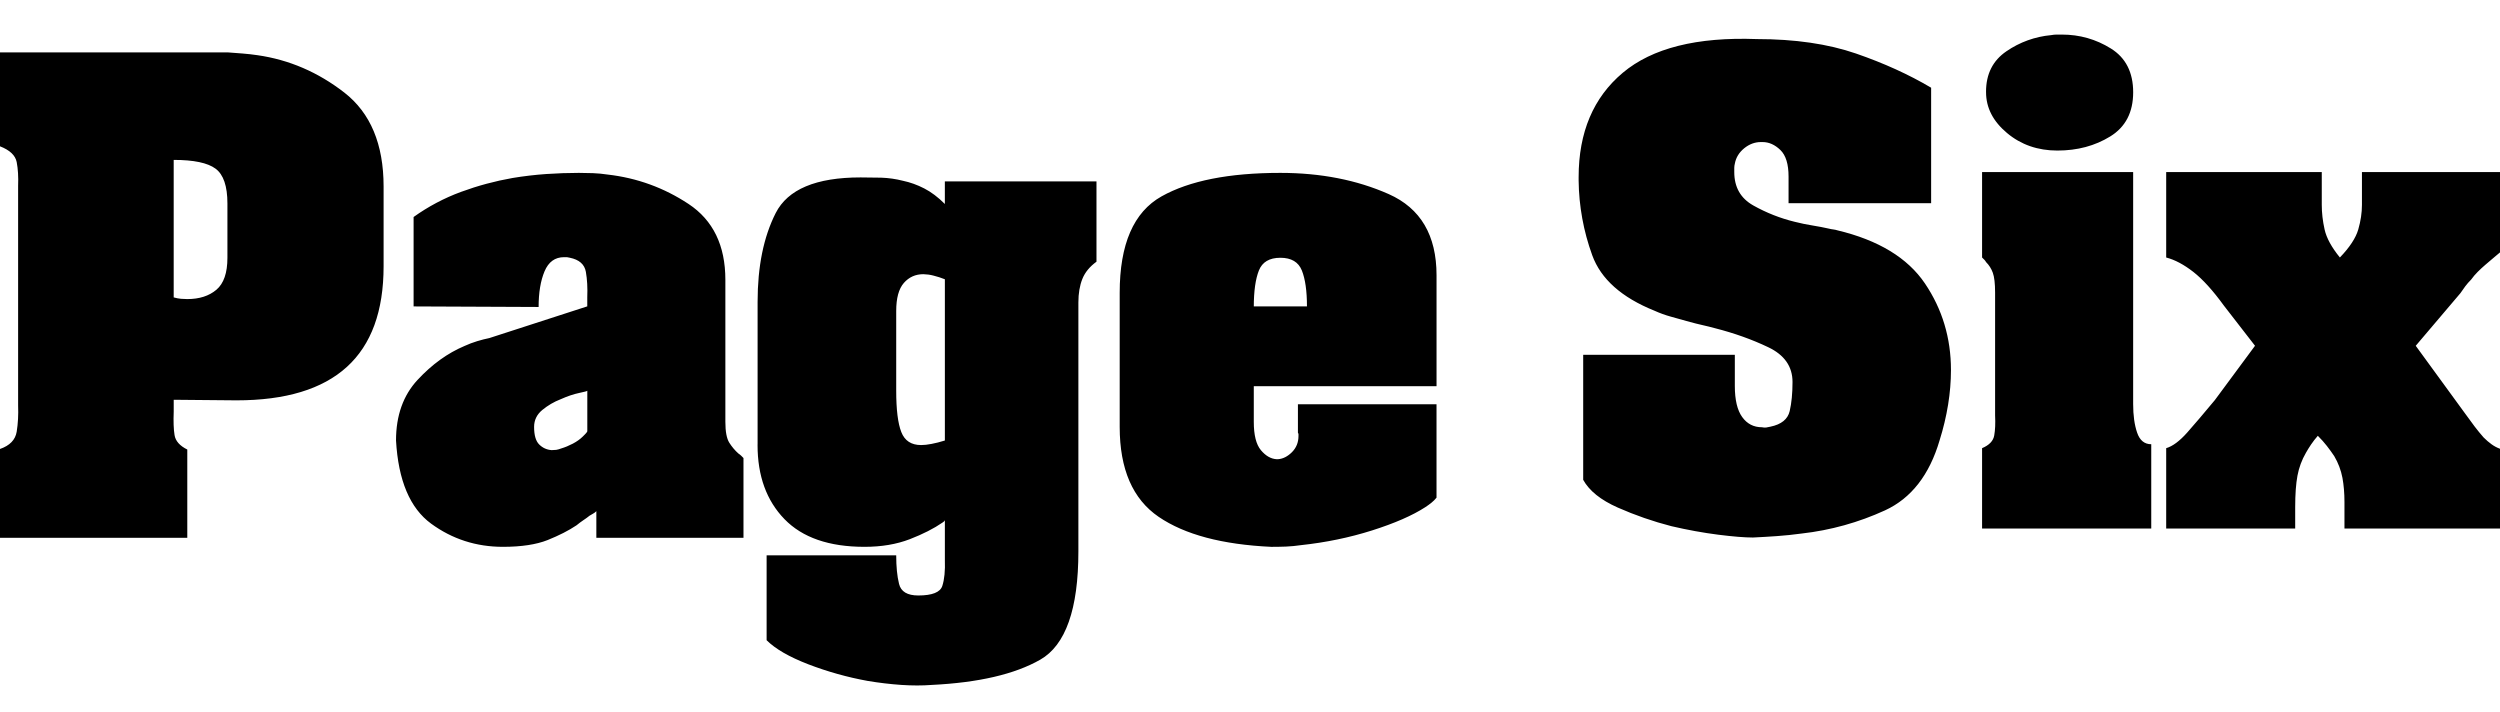 <svg xmlns="http://www.w3.org/2000/svg" fill="none" viewBox="0 0 130 37" height="37" width="130">
<g clip-path="url(#clip0_2460_138)">
<path fill="black" d="M90.211 18.451V20.068C90.211 20.794 90.339 21.333 90.594 21.686C90.848 22.04 91.191 22.217 91.623 22.217C91.701 22.235 91.775 22.24 91.844 22.23C91.911 22.22 91.985 22.206 92.063 22.187C92.632 22.069 92.965 21.799 93.064 21.377C93.162 20.956 93.211 20.451 93.211 19.863C93.211 19.058 92.789 18.454 91.946 18.054C91.102 17.651 90.181 17.323 89.18 17.067C88.965 17.008 88.749 16.955 88.532 16.906C88.316 16.858 88.102 16.803 87.884 16.745C87.53 16.647 87.197 16.554 86.885 16.466C86.593 16.385 86.308 16.282 86.032 16.157C84.325 15.47 83.245 14.509 82.796 13.273C82.343 12.028 82.103 10.714 82.089 9.389V9.212C82.089 6.879 82.855 5.069 84.385 3.784C85.915 2.499 88.239 1.916 91.358 2.032C93.339 2.032 95.055 2.283 96.507 2.782C97.958 3.283 99.263 3.875 100.419 4.561V10.566H93.005V9.183C93.005 8.535 92.864 8.075 92.579 7.8C92.294 7.525 91.986 7.387 91.652 7.387H91.565C91.251 7.387 90.963 7.496 90.697 7.711C90.433 7.928 90.27 8.192 90.212 8.507C90.193 8.579 90.183 8.652 90.182 8.727V8.947C90.182 9.732 90.51 10.31 91.168 10.682C91.847 11.064 92.574 11.351 93.331 11.535C93.643 11.614 93.954 11.678 94.257 11.726C94.561 11.775 94.84 11.83 95.096 11.887C95.174 11.907 95.252 11.923 95.33 11.931C95.408 11.941 95.477 11.956 95.536 11.975C97.675 12.485 99.195 13.407 100.097 14.74C100.998 16.075 101.45 17.575 101.45 19.242C101.45 19.831 101.4 20.43 101.302 21.037C101.2 21.665 101.052 22.284 100.861 22.891C100.332 24.694 99.385 25.91 98.022 26.538C96.649 27.168 95.184 27.575 93.683 27.744C93.252 27.803 92.825 27.847 92.403 27.877C91.981 27.907 91.564 27.932 91.152 27.951C90.721 27.951 90.118 27.902 89.343 27.804C88.569 27.705 87.76 27.559 86.916 27.362C85.959 27.116 85.024 26.791 84.121 26.392C83.238 26 82.64 25.52 82.326 24.951V18.451H90.209H90.211ZM110.924 8.948V21.011C110.924 21.6 110.992 22.095 111.13 22.496C111.266 22.899 111.513 23.1 111.865 23.1V27.483H103.068V23.305C103.44 23.148 103.651 22.928 103.7 22.643C103.75 22.36 103.765 22.012 103.745 21.6V15.215C103.745 14.743 103.705 14.402 103.627 14.185C103.552 13.975 103.431 13.784 103.273 13.626C103.251 13.583 103.221 13.543 103.186 13.508C103.147 13.47 103.107 13.43 103.068 13.39V8.948H110.924H110.924ZM103.274 4.77C103.274 3.848 103.628 3.147 104.335 2.666C105.024 2.192 105.824 1.903 106.657 1.827C106.755 1.81 106.848 1.798 106.937 1.798H107.218C108.139 1.798 108.988 2.038 109.762 2.52C110.536 2.999 110.925 3.759 110.925 4.799C110.925 5.84 110.528 6.604 109.734 7.094C108.94 7.584 108.023 7.829 106.983 7.829C105.964 7.829 105.09 7.525 104.365 6.917C103.639 6.309 103.275 5.603 103.275 4.797V4.768H103.274V4.77ZM120.732 8.948V10.653C120.732 11.065 120.78 11.492 120.879 11.933C120.977 12.374 121.242 12.86 121.674 13.389C122.183 12.861 122.502 12.374 122.63 11.933C122.757 11.491 122.821 11.065 122.821 10.653V8.946H130.001V13.124L129.633 13.433L129.236 13.771C129.099 13.889 128.966 14.011 128.839 14.139C128.715 14.262 128.602 14.395 128.5 14.537C128.383 14.654 128.28 14.772 128.192 14.89C128.104 15.008 128.021 15.126 127.942 15.244L125.618 17.981L128.149 21.453C128.345 21.728 128.521 21.968 128.678 22.174C128.835 22.38 128.991 22.571 129.149 22.749C129.285 22.885 129.423 23.004 129.56 23.102C129.696 23.201 129.843 23.279 130.002 23.337V27.485H121.912V26.102C121.912 25.651 121.877 25.234 121.808 24.852C121.732 24.452 121.588 24.069 121.381 23.719C121.263 23.542 121.135 23.365 120.998 23.189C120.86 23.014 120.705 22.836 120.527 22.661C120.4 22.805 120.282 22.957 120.174 23.116C120.075 23.263 119.988 23.404 119.909 23.544C119.695 23.912 119.546 24.315 119.468 24.734C119.389 25.158 119.35 25.702 119.35 26.367V27.484H112.642V23.305C112.975 23.207 113.339 22.937 113.732 22.496C114.122 22.054 114.603 21.491 115.172 20.805L117.261 17.98L115.642 15.891C115.073 15.107 114.544 14.524 114.054 14.14C113.564 13.758 113.094 13.508 112.642 13.39V8.947H120.733L120.732 8.948ZM11.828 2.723C12.082 2.743 12.343 2.763 12.607 2.782C12.872 2.803 13.132 2.832 13.387 2.87C15.034 3.106 16.539 3.754 17.903 4.812C19.266 5.872 19.947 7.5 19.947 9.697V13.845C19.947 16.179 19.31 17.925 18.035 19.082C16.76 20.24 14.847 20.818 12.297 20.818L9.033 20.788V21.406C9.013 21.916 9.027 22.323 9.077 22.627C9.125 22.931 9.346 23.181 9.739 23.376V27.966H0V23.347C0.51 23.17 0.799 22.871 0.868 22.449C0.936 22.027 0.961 21.571 0.942 21.081V9.665C0.961 9.194 0.936 8.783 0.868 8.428C0.799 8.079 0.51 7.805 0 7.608V2.723H11.828ZM9.032 8.285V15.465C9.168 15.503 9.298 15.528 9.414 15.538C9.532 15.548 9.639 15.552 9.738 15.552C10.365 15.552 10.87 15.391 11.253 15.067C11.636 14.743 11.826 14.189 11.826 13.404V10.58C11.826 9.678 11.62 9.074 11.209 8.771C10.797 8.466 10.072 8.315 9.032 8.315V8.284L9.032 8.285ZM23.978 9.976C24.847 9.656 25.744 9.415 26.656 9.255C27.236 9.159 27.82 9.09 28.406 9.049C28.985 9.01 29.549 8.99 30.098 8.99C30.334 8.99 30.578 8.995 30.835 9.004C31.088 9.014 31.344 9.038 31.599 9.077C33.129 9.253 34.531 9.764 35.806 10.607C37.081 11.451 37.719 12.765 37.719 14.549V21.934C37.719 22.444 37.787 22.806 37.925 23.024C38.062 23.239 38.22 23.426 38.396 23.582C38.455 23.621 38.504 23.661 38.544 23.7C38.582 23.739 38.621 23.779 38.661 23.818V27.966H31.01V26.581C30.951 26.64 30.892 26.684 30.833 26.714C30.774 26.743 30.715 26.777 30.656 26.817C30.558 26.896 30.45 26.975 30.332 27.052C30.214 27.131 30.096 27.219 29.979 27.316C29.567 27.592 29.067 27.845 28.479 28.082C27.89 28.316 27.115 28.435 26.155 28.435C24.761 28.435 23.515 28.032 22.417 27.229C21.319 26.425 20.711 24.984 20.593 22.904C20.593 21.61 20.966 20.56 21.712 19.756C22.457 18.952 23.271 18.364 24.154 17.991C24.37 17.893 24.59 17.808 24.816 17.74C25.041 17.672 25.252 17.618 25.448 17.579L30.538 15.931V15.46C30.558 14.97 30.534 14.53 30.465 14.136C30.396 13.745 30.117 13.5 29.626 13.401C29.601 13.4 29.576 13.395 29.552 13.387C29.529 13.378 29.504 13.373 29.479 13.373H29.331C28.86 13.373 28.523 13.618 28.316 14.109C28.11 14.6 28.008 15.217 28.008 15.963L21.507 15.934V11.284C22.268 10.739 23.099 10.299 23.978 9.976ZM30.54 22.407V20.317C30.54 20.337 30.397 20.376 30.113 20.435C29.828 20.494 29.509 20.602 29.157 20.759C28.803 20.896 28.485 21.084 28.2 21.318C27.915 21.554 27.773 21.847 27.773 22.2C27.773 22.632 27.861 22.937 28.038 23.112C28.215 23.289 28.43 23.388 28.685 23.407C28.764 23.407 28.842 23.402 28.921 23.393C28.999 23.381 29.086 23.357 29.185 23.319C29.382 23.26 29.582 23.177 29.789 23.069C29.995 22.96 30.166 22.838 30.304 22.701C30.342 22.662 30.386 22.617 30.436 22.568C30.485 22.519 30.519 22.475 30.539 22.435V22.406L30.54 22.407ZM39.395 23.113V15.699C39.395 13.855 39.708 12.317 40.336 11.079C40.964 9.844 42.435 9.226 44.749 9.226C45.103 9.226 45.46 9.232 45.823 9.239C46.205 9.252 46.585 9.306 46.956 9.401C47.327 9.479 47.695 9.611 48.059 9.798C48.422 9.984 48.779 10.253 49.132 10.607V9.431H57.017V13.608C56.664 13.865 56.419 14.162 56.282 14.506C56.145 14.849 56.076 15.255 56.076 15.727V28.672C56.076 31.673 55.413 33.551 54.09 34.305C52.765 35.06 50.887 35.497 48.455 35.616C47.965 35.654 47.436 35.654 46.867 35.616C46.285 35.575 45.705 35.506 45.13 35.41C44.07 35.218 43.031 34.927 42.026 34.541C41.036 34.158 40.315 33.742 39.864 33.291V28.877H46.603C46.603 29.467 46.651 29.962 46.75 30.362C46.848 30.765 47.181 30.965 47.75 30.965C48.475 30.965 48.894 30.799 49.001 30.465C49.109 30.132 49.153 29.68 49.133 29.112V27.052C49.114 27.092 49.094 27.116 49.074 27.126C49.053 27.138 49.033 27.152 49.016 27.17C48.564 27.482 47.996 27.772 47.309 28.038C46.621 28.303 45.837 28.435 44.955 28.435C43.11 28.435 41.723 27.955 40.792 26.994C39.859 26.032 39.393 24.748 39.393 23.14V23.112L39.395 23.113ZM49.133 22.877V14.522C48.941 14.445 48.744 14.382 48.544 14.332C48.371 14.286 48.194 14.262 48.015 14.258C47.602 14.258 47.265 14.412 47 14.714C46.735 15.018 46.603 15.504 46.603 16.171V20.319C46.603 21.3 46.691 22.016 46.868 22.467C47.044 22.918 47.386 23.143 47.897 23.143C48.054 23.143 48.235 23.124 48.441 23.083C48.647 23.045 48.877 22.986 49.132 22.907L49.133 22.877ZM58.224 22.171V15.228C58.224 12.697 58.948 11.027 60.401 10.211C61.852 9.397 63.911 8.99 66.579 8.99C68.678 8.99 70.557 9.358 72.214 10.093C73.871 10.829 74.7 12.236 74.7 14.314V20.081H65.197V21.936C65.197 22.623 65.32 23.112 65.565 23.407C65.811 23.701 66.081 23.859 66.374 23.878H66.462C66.717 23.859 66.957 23.737 67.184 23.511C67.408 23.284 67.521 23.006 67.521 22.672V22.554C67.501 22.534 67.492 22.514 67.492 22.494V21.022H74.699V25.878C74.621 25.975 74.533 26.064 74.435 26.142C74.337 26.221 74.229 26.299 74.111 26.376C73.443 26.807 72.522 27.21 71.346 27.583C70.169 27.956 68.933 28.21 67.639 28.349C67.383 28.387 67.129 28.411 66.874 28.422C66.619 28.432 66.364 28.436 66.109 28.436C63.559 28.318 61.608 27.8 60.253 26.877C58.9 25.955 58.224 24.396 58.224 22.198V22.171ZM65.197 15.934H67.962C67.962 15.13 67.873 14.508 67.697 14.066C67.52 13.624 67.147 13.404 66.579 13.404C66.01 13.404 65.637 13.625 65.462 14.066C65.287 14.508 65.197 15.14 65.197 15.964V15.934Z"></path>
</g>
<defs>
<clipPath id="clip0_2460_138">
<rect fill="white" height="37" width="130"></rect>
</clipPath>
</defs>
</svg>
